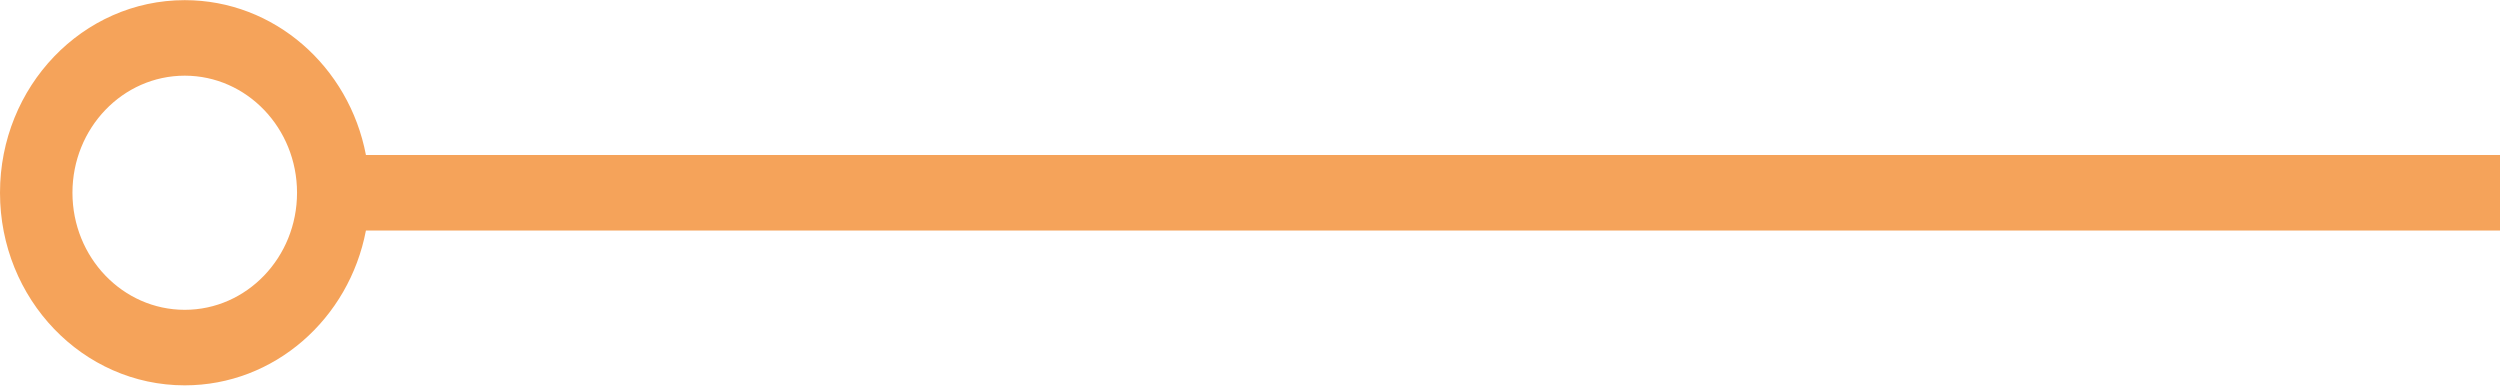 <svg width="662" height="103" viewBox="0 0 662 103" fill="none" xmlns="http://www.w3.org/2000/svg">
<path d="M48.92 102.039C21.902 102.039 0 79.206 0 51.039C0 22.873 21.902 0.039 48.92 0.039C72.654 0.039 92.44 17.661 96.898 41.039H682.001V61.039H96.898C92.44 84.417 72.654 102.039 48.92 102.039ZM48.92 82.039C65.342 82.039 78.655 68.16 78.655 51.039C78.655 33.918 65.342 20.039 48.92 20.039C32.497 20.039 19.185 33.918 19.185 51.039C19.185 68.16 32.497 82.039 48.92 82.039Z" fill="#F5A35A"/>
</svg>
